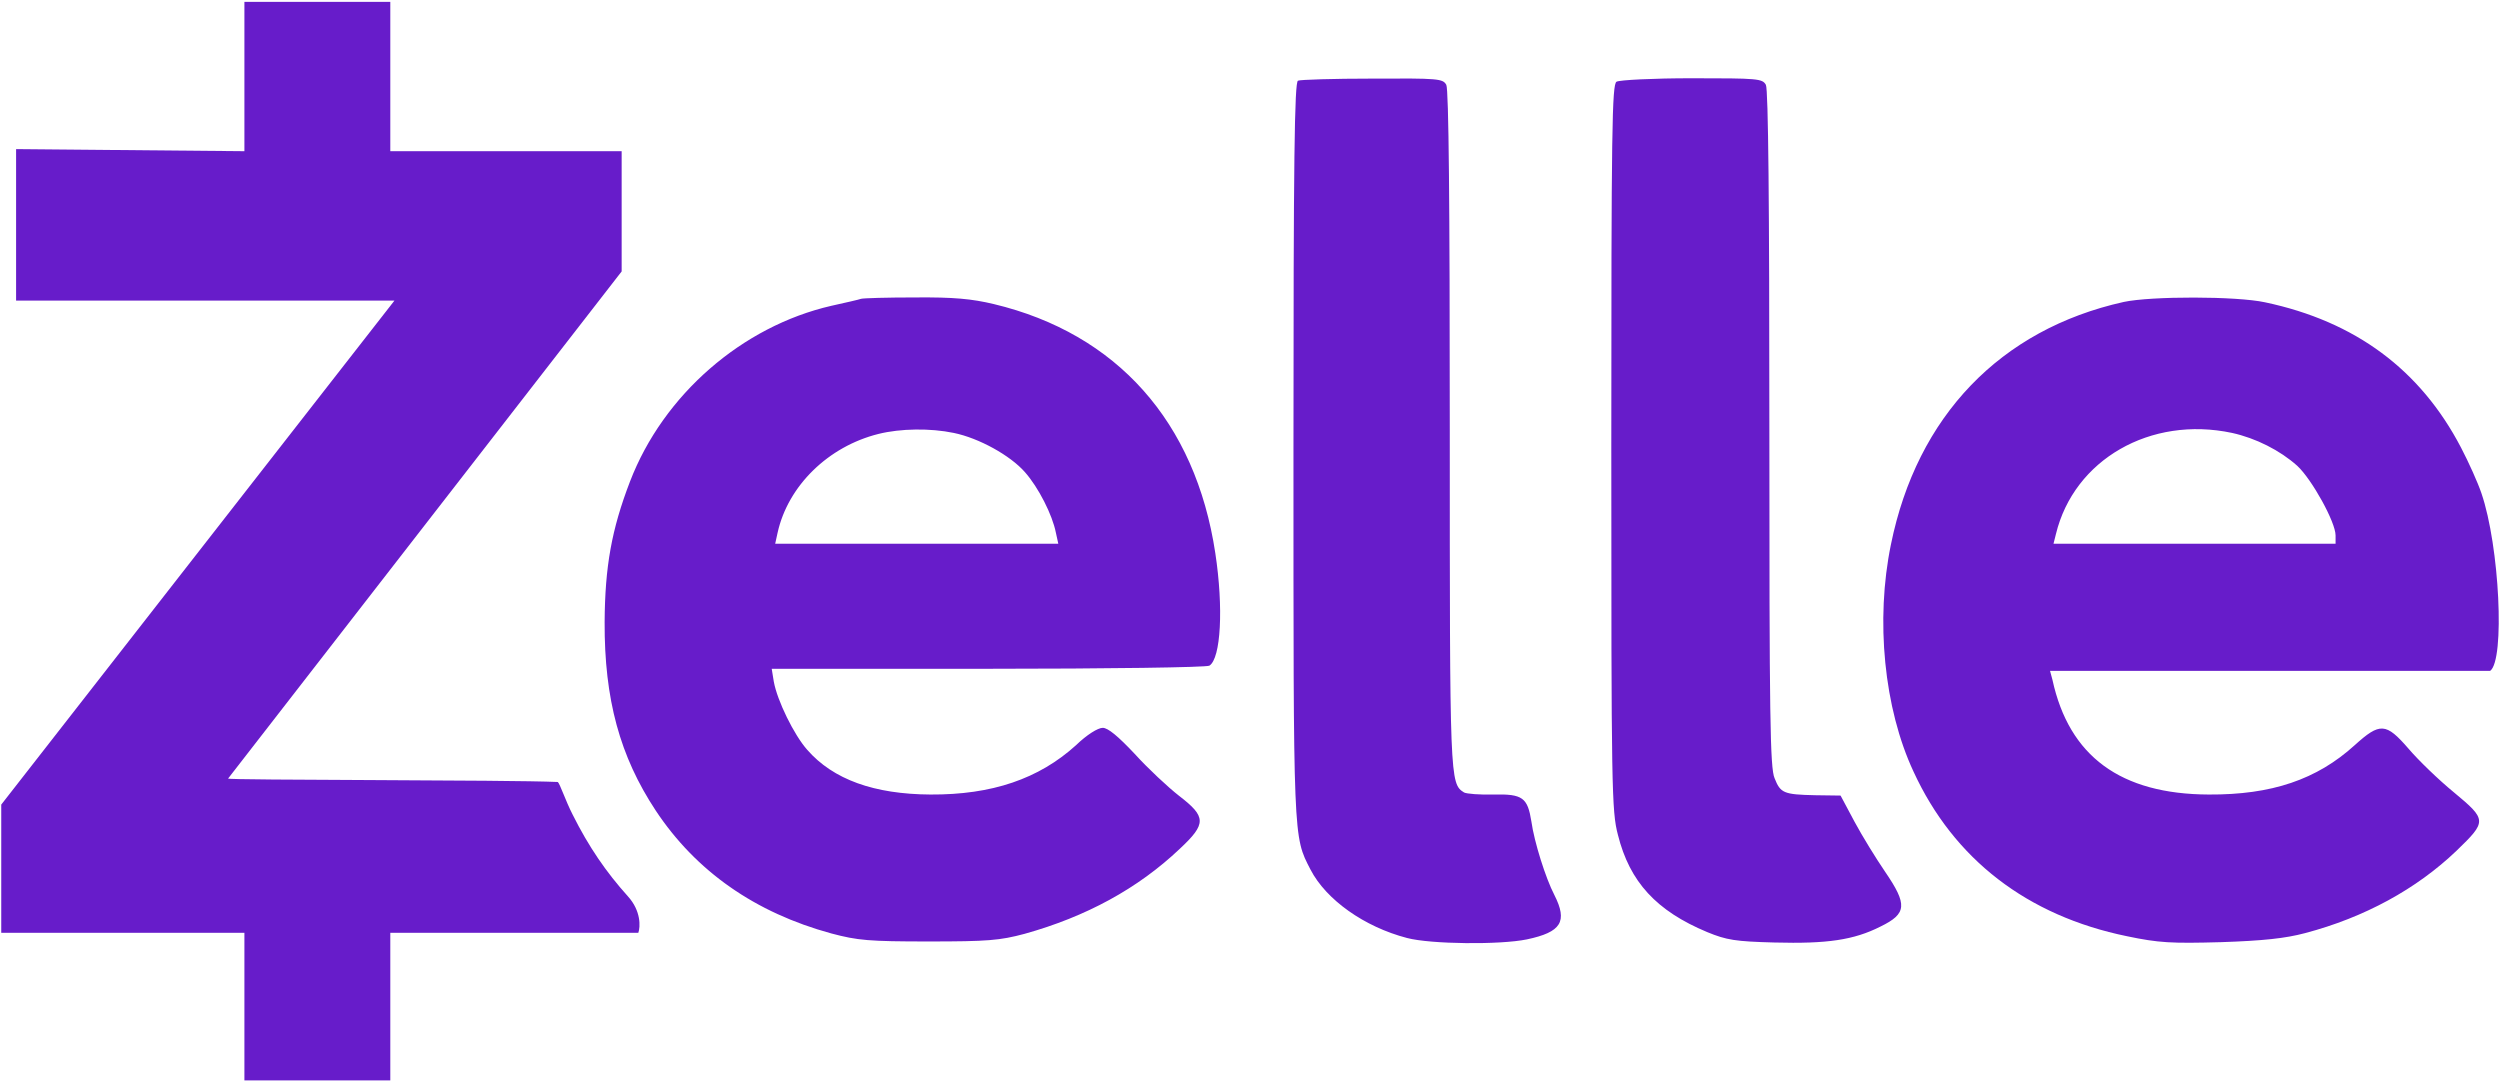 <svg viewBox="0 0 924 400" fill="none" xmlns="http://www.w3.org/2000/svg">
<path d="M90.333 55.885L5.948 55.108V111.091H145.797L0.462 297.382V344.757H90.333V399.322H144.256V344.757H235.925C236.695 342.575 236.965 336.689 232.086 331.297C223.998 322.31 217.565 312.917 211.66 301.105C208.964 295.842 206.916 289.538 206.145 289.024C188.094 288.196 84.242 288.41 84.299 287.753L229.762 100.32V55.885H144.256V0.678H90.333V55.885ZM479.734 29.822C478.45 30.335 478.065 58.709 478.065 166.17C478.065 311.376 477.936 308.937 484.356 321.391C490.133 332.56 504.256 342.575 520.047 346.683C528.778 348.994 554.455 349.251 564.341 347.197C577.052 344.501 579.491 340.649 574.484 330.763C571.274 324.6 567.037 311.12 566.01 303.673C564.598 294.814 562.801 293.402 552.016 293.659C546.88 293.787 542.002 293.402 541.103 292.889C535.839 289.551 535.839 288.652 535.839 158.595C535.839 75.014 535.454 33.032 534.555 31.362C533.271 29.052 531.602 28.923 507.209 29.052C492.958 29.052 480.504 29.437 479.734 29.822ZM597.465 30.207C595.796 31.234 595.539 47.668 595.539 165.271C595.539 291.99 595.668 299.693 597.979 308.552C602.344 326.013 612.23 336.669 630.975 344.501C638.164 347.453 641.374 347.967 655.882 348.352C675.268 348.866 685.154 347.453 695.04 342.446C704.798 337.696 705.054 334.358 696.709 322.161C693.371 317.282 688.236 308.937 685.411 303.673L680.276 294.044L670.903 293.916C659.22 293.659 658.064 293.145 655.882 287.625C654.213 283.901 653.956 264.772 653.956 158.595C653.956 75.014 653.571 33.032 652.672 31.362C651.388 29.052 649.719 28.923 625.325 28.923C611.074 28.923 598.492 29.565 597.465 30.207Z" fill="#671CCA"/>
<path d="M318.222 110.449C317.58 110.706 312.573 111.862 307.309 113.017C274.313 120.592 245.169 145.884 232.844 177.981C226.039 195.699 223.6 209.436 223.471 229.85C223.343 258.481 229.12 279.536 242.344 299.565C257.237 322.033 279.063 337.311 307.309 345.014C316.938 347.582 321.175 347.967 343.257 347.967C365.083 347.967 369.577 347.582 378.692 345.142C401.289 338.851 420.547 328.452 436.082 313.687C445.968 304.443 445.839 301.876 435.825 294.172C431.717 290.963 424.27 284.03 419.391 278.638C413.229 272.09 409.505 269.008 407.58 269.008C405.782 269.008 401.674 271.576 397.694 275.428C383.956 287.881 366.624 293.787 343.899 293.659C323.1 293.531 307.951 288.138 298.321 277.097C293.443 271.576 287.28 258.994 285.996 251.933L285.226 247.182H365.212C409.249 247.182 446.096 246.669 446.995 246.027C451.231 243.331 452.259 224.715 449.177 204.429C441.859 155.899 412.844 123.288 367.266 112.375C359.177 110.449 352.501 109.807 338.122 109.936C327.851 109.936 318.992 110.193 318.222 110.449ZM352.501 160.007C361.874 161.933 373.428 168.352 378.821 174.515C383.828 180.164 388.963 190.307 390.247 196.854L391.146 200.963H286.51L287.409 196.854C291.26 179.522 306.153 165.014 324.641 160.392C332.858 158.338 343.899 158.21 352.501 160.007ZM784.912 111.605C739.334 121.747 708.521 153.844 698.892 201.22C693.114 229.208 696.324 261.819 707.237 285.185C722.13 317.539 749.22 338.466 786.196 346.041C797.879 348.481 802.501 348.737 820.86 348.224C836.395 347.71 844.74 346.811 851.93 344.886C873.884 339.108 893.143 328.58 907.907 314.458C919.205 303.545 919.205 303.031 907.009 292.889C901.359 288.267 893.785 280.948 890.19 276.712C881.845 267.083 879.662 266.954 870.29 275.428C856.295 288.138 839.605 293.787 816.367 293.659C783.756 293.531 764.755 279.536 758.592 251.291L757.693 247.959H920.361C925.882 243.979 923.827 201.862 917.151 182.347C915.867 178.495 912.401 170.792 909.576 165.399C894.555 136.64 870.546 118.795 837.166 111.733C826.509 109.422 795.054 109.422 784.912 111.605ZM824.969 160.007C833.699 161.933 842.686 166.426 849.106 172.204C854.498 177.211 863.228 193.003 863.228 197.882V200.963H758.977L759.876 197.368C766.552 169.893 794.798 153.588 824.969 160.007Z" fill="#671CCA"/>
</svg>
